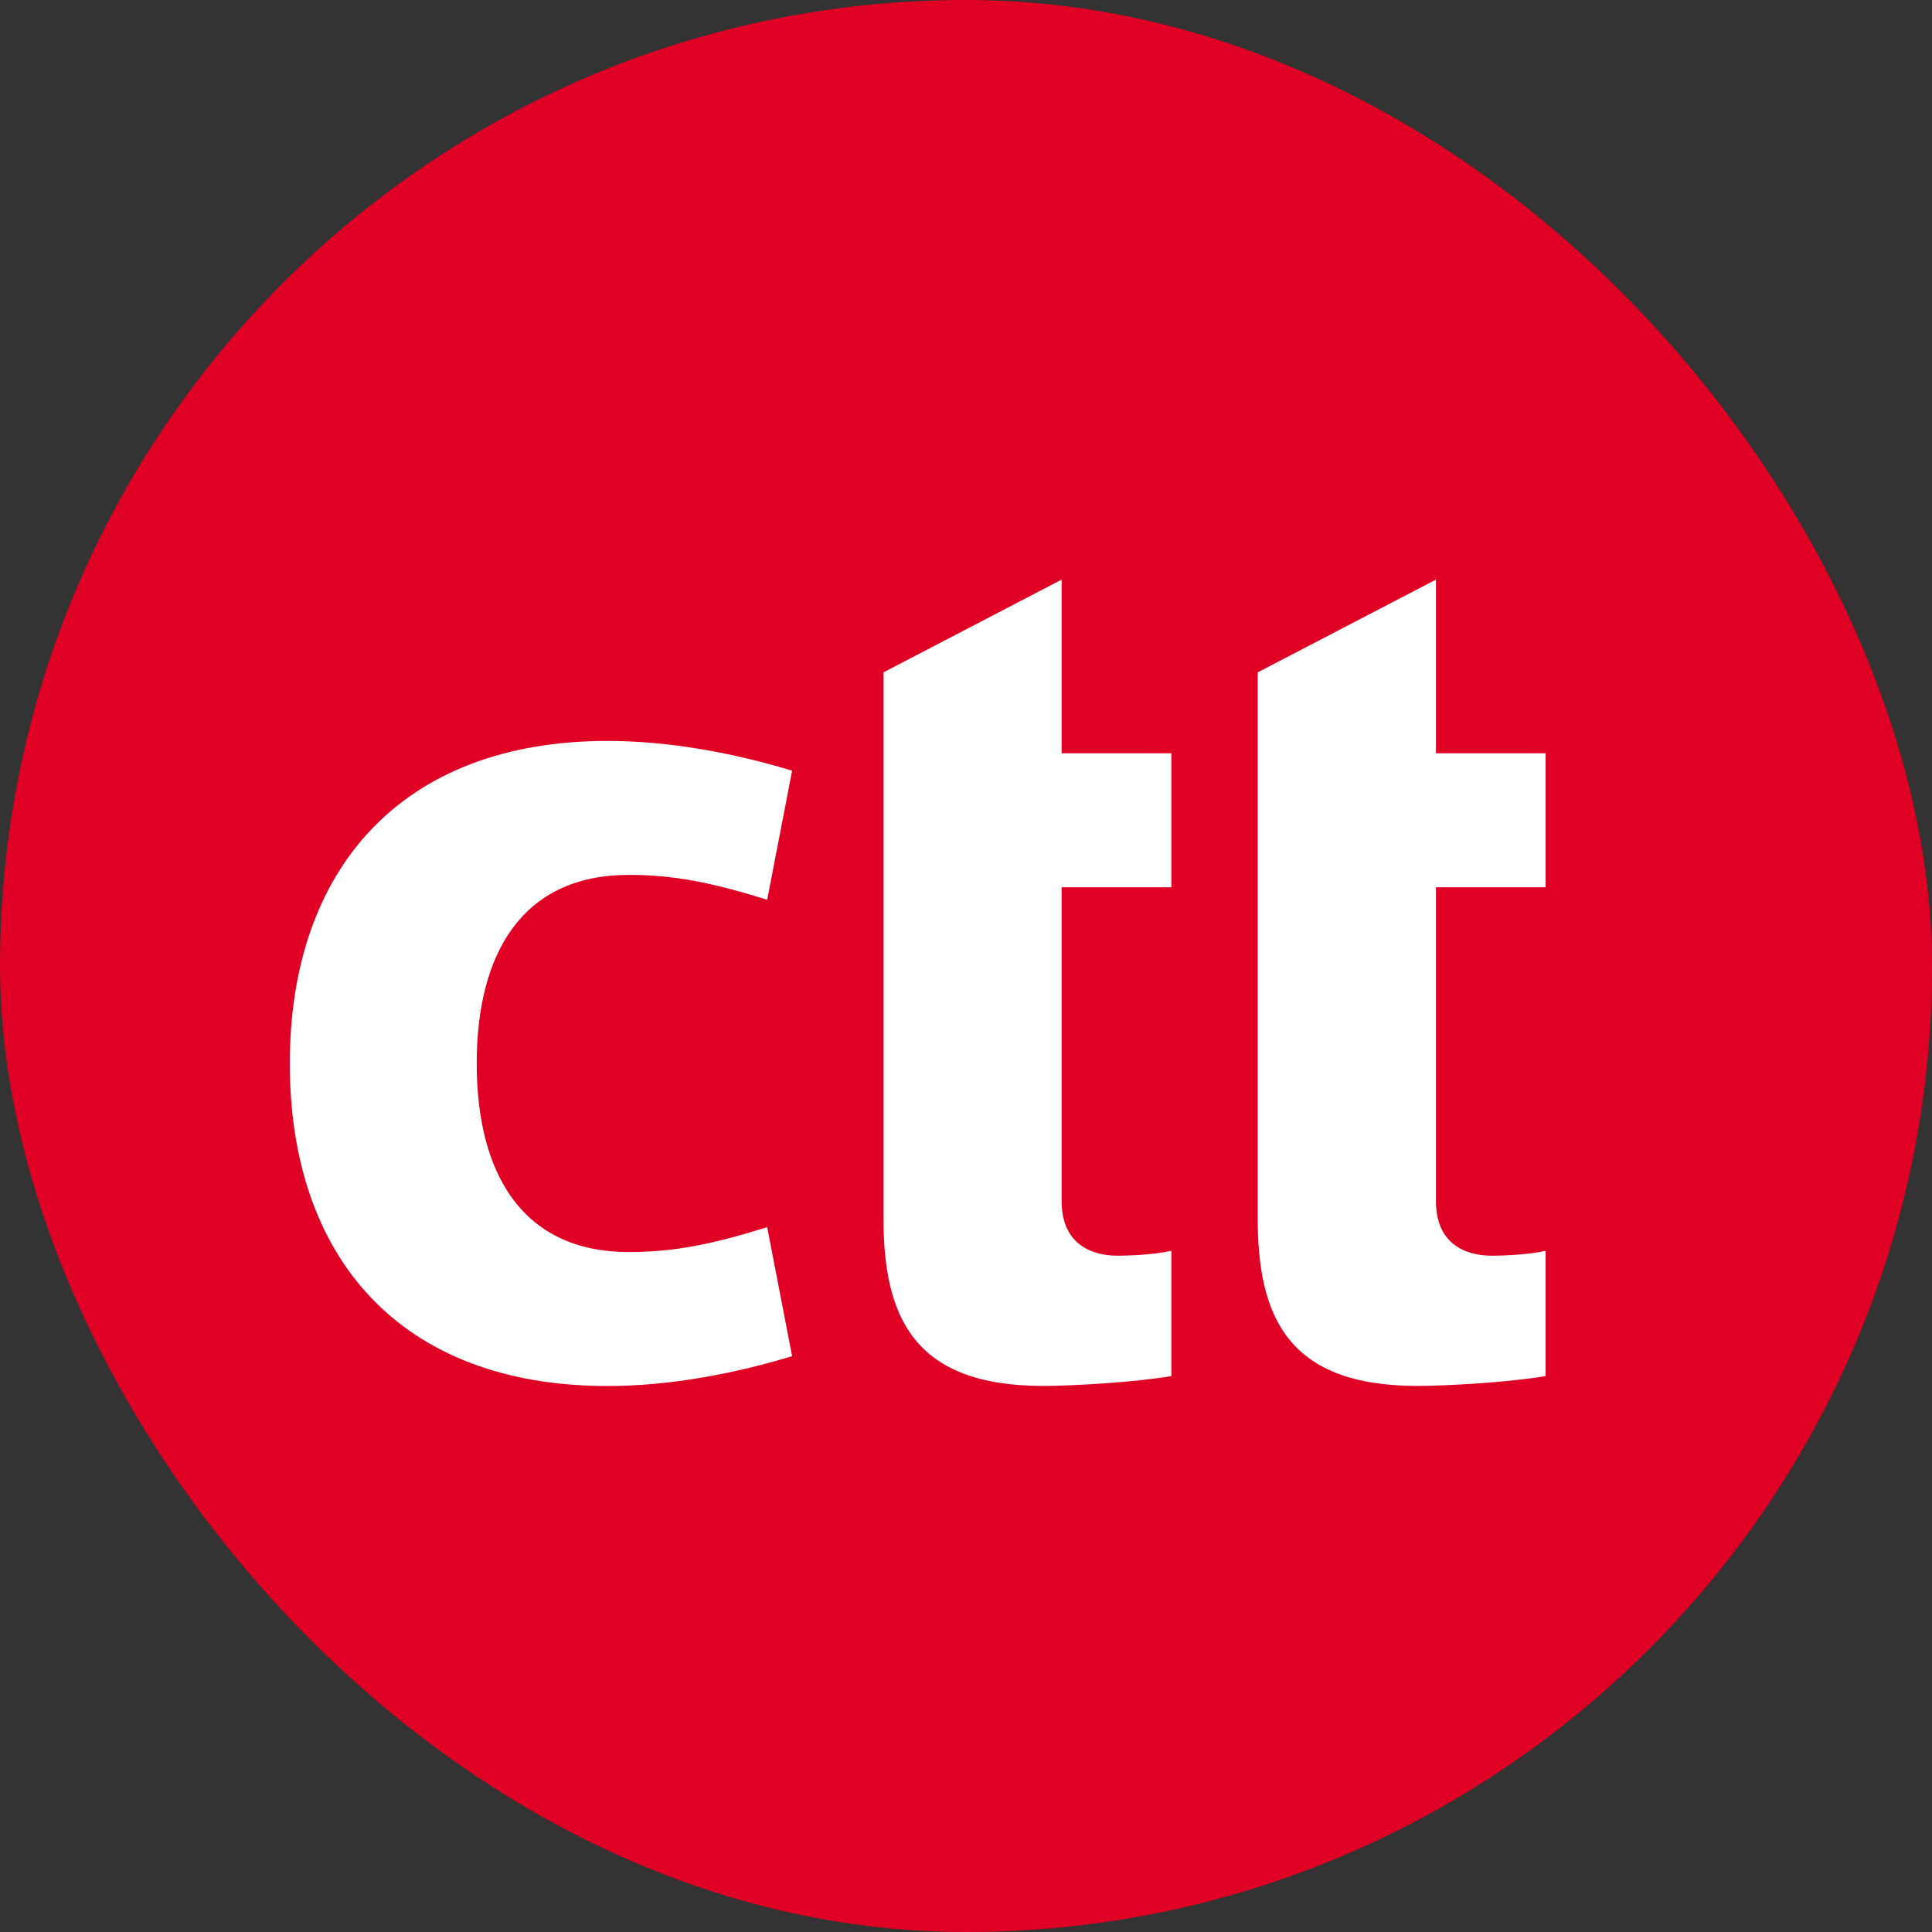 <svg xmlns="http://www.w3.org/2000/svg" fill="none" viewBox="0 0 20 20" height="20" width="20">
<rect x="0" y="0" width="20" height="20" fill="#333333" stroke="none"/>
<rect fill="#DF0024" rx="10" height="20" width="20"></rect>
<path fill="white" d="M8.2 14.039C7.606 14.219 6.935 14.348 6.29 14.348C4.136 14.348 3 13.012 3 11.009C3 9.019 4.136 7.67 6.29 7.67C6.935 7.67 7.606 7.798 8.2 7.978L7.942 9.314C7.361 9.134 6.974 9.057 6.509 9.057C5.4 9.057 4.935 9.878 4.935 11.009C4.935 12.139 5.4 12.961 6.509 12.961C6.974 12.961 7.361 12.884 7.942 12.704L8.2 14.039Z"></path>
<path fill="white" d="M10.99 9.185V12.434C10.99 12.87 11.287 12.999 11.571 12.999C11.7 12.999 11.971 12.986 12.126 12.948V14.245C11.752 14.309 11.107 14.347 10.796 14.347C9.455 14.347 9.146 13.628 9.146 12.614V9.185V7.798V6.96L10.99 6V7.798H12.126V9.185H10.99Z"></path>
<path fill="white" d="M14.865 9.185V12.434C14.865 12.87 15.161 12.999 15.445 12.999C15.574 12.999 15.845 12.986 16 12.948V14.245C15.626 14.309 14.981 14.347 14.671 14.347C13.329 14.347 13.02 13.628 13.02 12.614V6.96L14.865 6V7.798H16V9.185H14.865Z"></path>
</svg>
